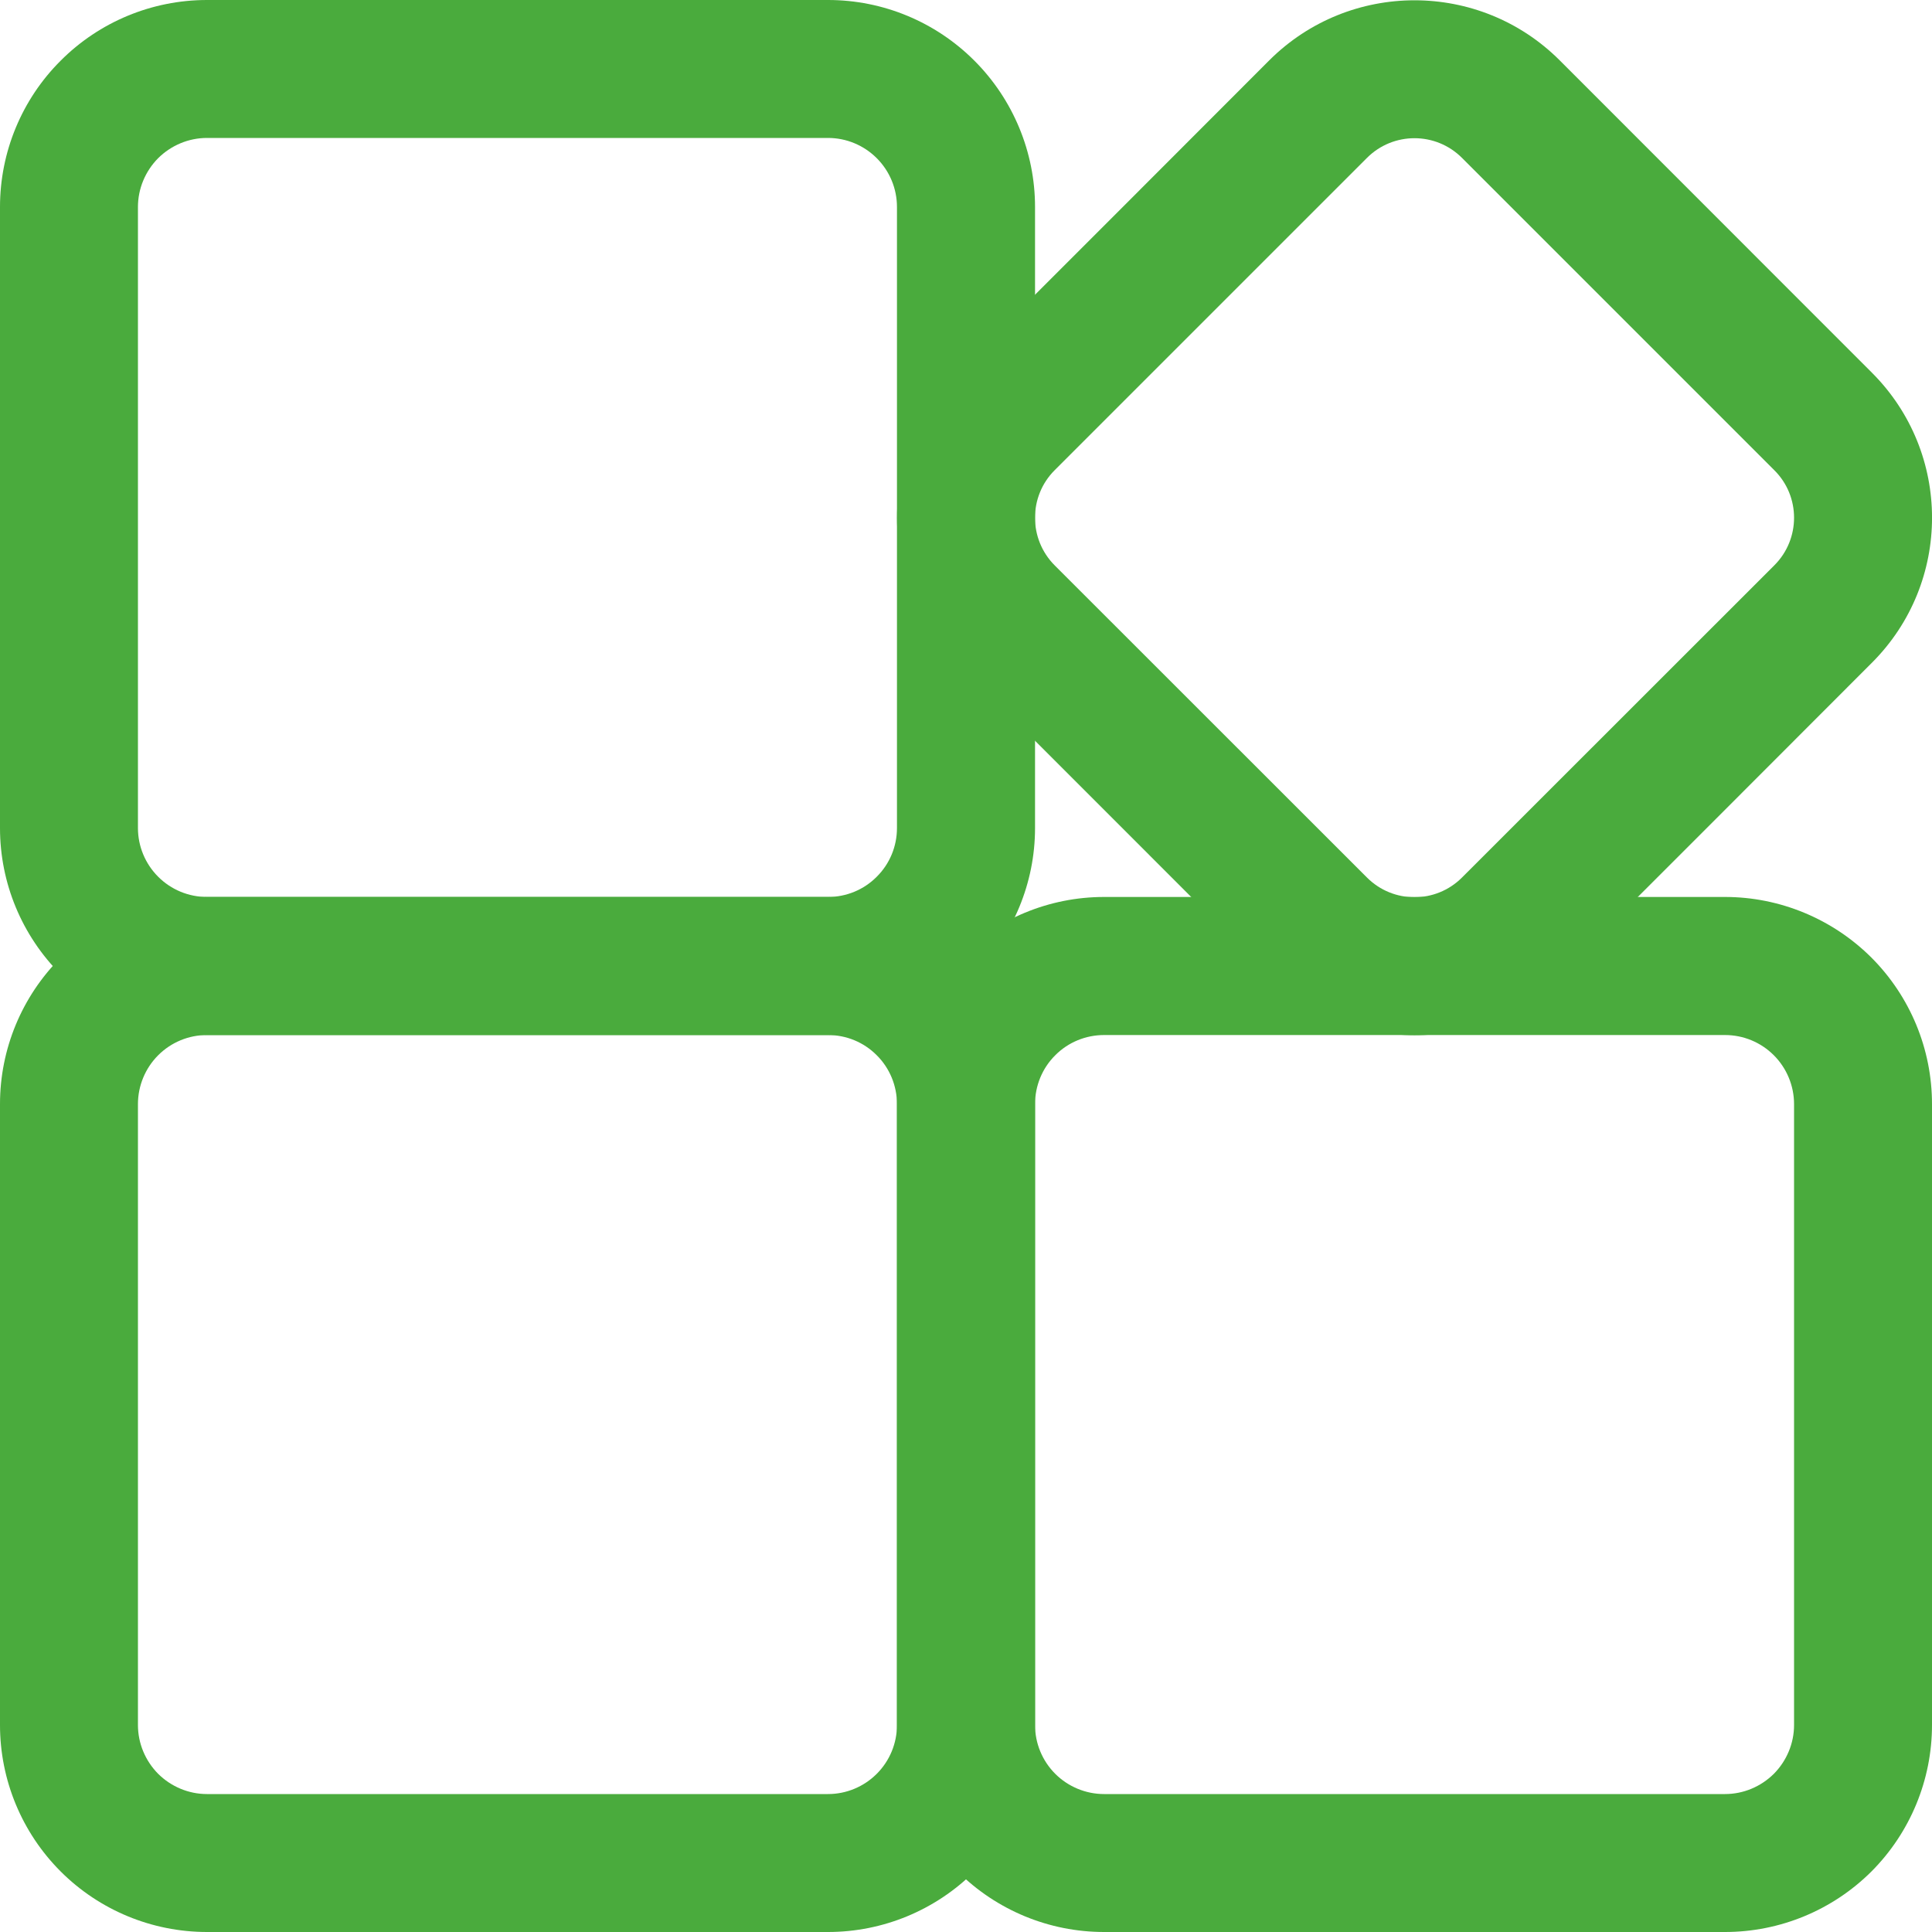 <svg width="15" height="15" viewBox="0 0 15 15" fill="none" xmlns="http://www.w3.org/2000/svg">
<path fill-rule="evenodd" clip-rule="evenodd" d="M8.036 1.607C8.036 1.181 7.866 0.772 7.565 0.471C7.263 0.169 6.855 0 6.429 0H1.607C1.181 0 0.772 0.169 0.471 0.471C0.169 0.772 0 1.181 0 1.607V6.429C0 6.855 0.169 7.263 0.471 7.565C0.772 7.866 1.181 8.036 1.607 8.036H6.429C6.855 8.036 7.263 7.866 7.565 7.565C7.866 7.263 8.036 6.855 8.036 6.429V1.607ZM6.964 1.607V6.429C6.964 6.571 6.908 6.707 6.807 6.807C6.707 6.908 6.571 6.964 6.429 6.964H1.607C1.465 6.964 1.329 6.908 1.228 6.807C1.128 6.707 1.071 6.571 1.071 6.429V1.607C1.071 1.465 1.128 1.329 1.228 1.228C1.329 1.128 1.465 1.071 1.607 1.071H6.429C6.571 1.071 6.707 1.128 6.807 1.228C6.908 1.329 6.964 1.465 6.964 1.607Z" fill="#4AAB3D"/>
<path fill-rule="evenodd" clip-rule="evenodd" d="M8.036 8.572C8.036 8.145 7.866 7.737 7.565 7.435C7.263 7.134 6.855 6.964 6.429 6.964H1.607C1.181 6.964 0.772 7.134 0.471 7.435C0.169 7.737 0 8.145 0 8.572V13.393C0 13.819 0.169 14.228 0.471 14.53C0.772 14.831 1.181 15 1.607 15H6.429C6.855 15 7.263 14.831 7.565 14.53C7.866 14.228 8.036 13.819 8.036 13.393V8.572ZM6.964 8.572V13.393C6.964 13.535 6.908 13.671 6.807 13.772C6.707 13.872 6.571 13.929 6.429 13.929H1.607C1.465 13.929 1.329 13.872 1.228 13.772C1.128 13.671 1.071 13.535 1.071 13.393V8.572C1.071 8.43 1.128 8.293 1.228 8.193C1.329 8.092 1.465 8.036 1.607 8.036H6.429C6.571 8.036 6.707 8.092 6.807 8.193C6.908 8.293 6.964 8.43 6.964 8.572Z" fill="#4AAB3D"/>
<path fill-rule="evenodd" clip-rule="evenodd" d="M15 8.572C15 8.145 14.831 7.737 14.53 7.435C14.228 7.134 13.819 6.964 13.393 6.964H8.572C8.145 6.964 7.737 7.134 7.435 7.435C7.134 7.737 6.964 8.145 6.964 8.572V13.393C6.964 13.819 7.134 14.228 7.435 14.53C7.737 14.831 8.145 15 8.572 15H13.393C13.819 15 14.228 14.831 14.53 14.53C14.831 14.228 15 13.819 15 13.393V8.572ZM13.929 8.572V13.393C13.929 13.535 13.872 13.671 13.772 13.772C13.671 13.872 13.535 13.929 13.393 13.929H8.572C8.43 13.929 8.293 13.872 8.193 13.772C8.092 13.671 8.036 13.535 8.036 13.393V8.572C8.036 8.43 8.092 8.293 8.193 8.193C8.293 8.092 8.43 8.036 8.572 8.036H13.393C13.535 8.036 13.671 8.092 13.772 8.193C13.872 8.293 13.929 8.43 13.929 8.572Z" fill="#4AAB3D"/>
<path fill-rule="evenodd" clip-rule="evenodd" d="M12.109 0.468C11.487 -0.153 10.478 -0.153 9.855 0.468C9.16 1.165 8.127 2.197 7.431 2.893C6.809 3.515 6.809 4.524 7.431 5.146C8.127 5.843 9.16 6.875 9.855 7.571C10.478 8.193 11.487 8.193 12.109 7.571C12.805 6.875 13.838 5.843 14.533 5.146C15.156 4.524 15.156 3.515 14.533 2.893C13.838 2.197 12.805 1.165 12.109 0.468ZM11.351 1.226L13.776 3.651C13.98 3.854 13.98 4.185 13.776 4.389C13.08 5.085 12.047 6.117 11.351 6.813C11.147 7.017 10.817 7.017 10.613 6.813C9.917 6.117 8.885 5.085 8.188 4.389C7.985 4.185 7.985 3.854 8.188 3.651L10.613 1.226C10.817 1.022 11.147 1.022 11.351 1.226Z" fill="#4AAB3D"/>
</svg>
